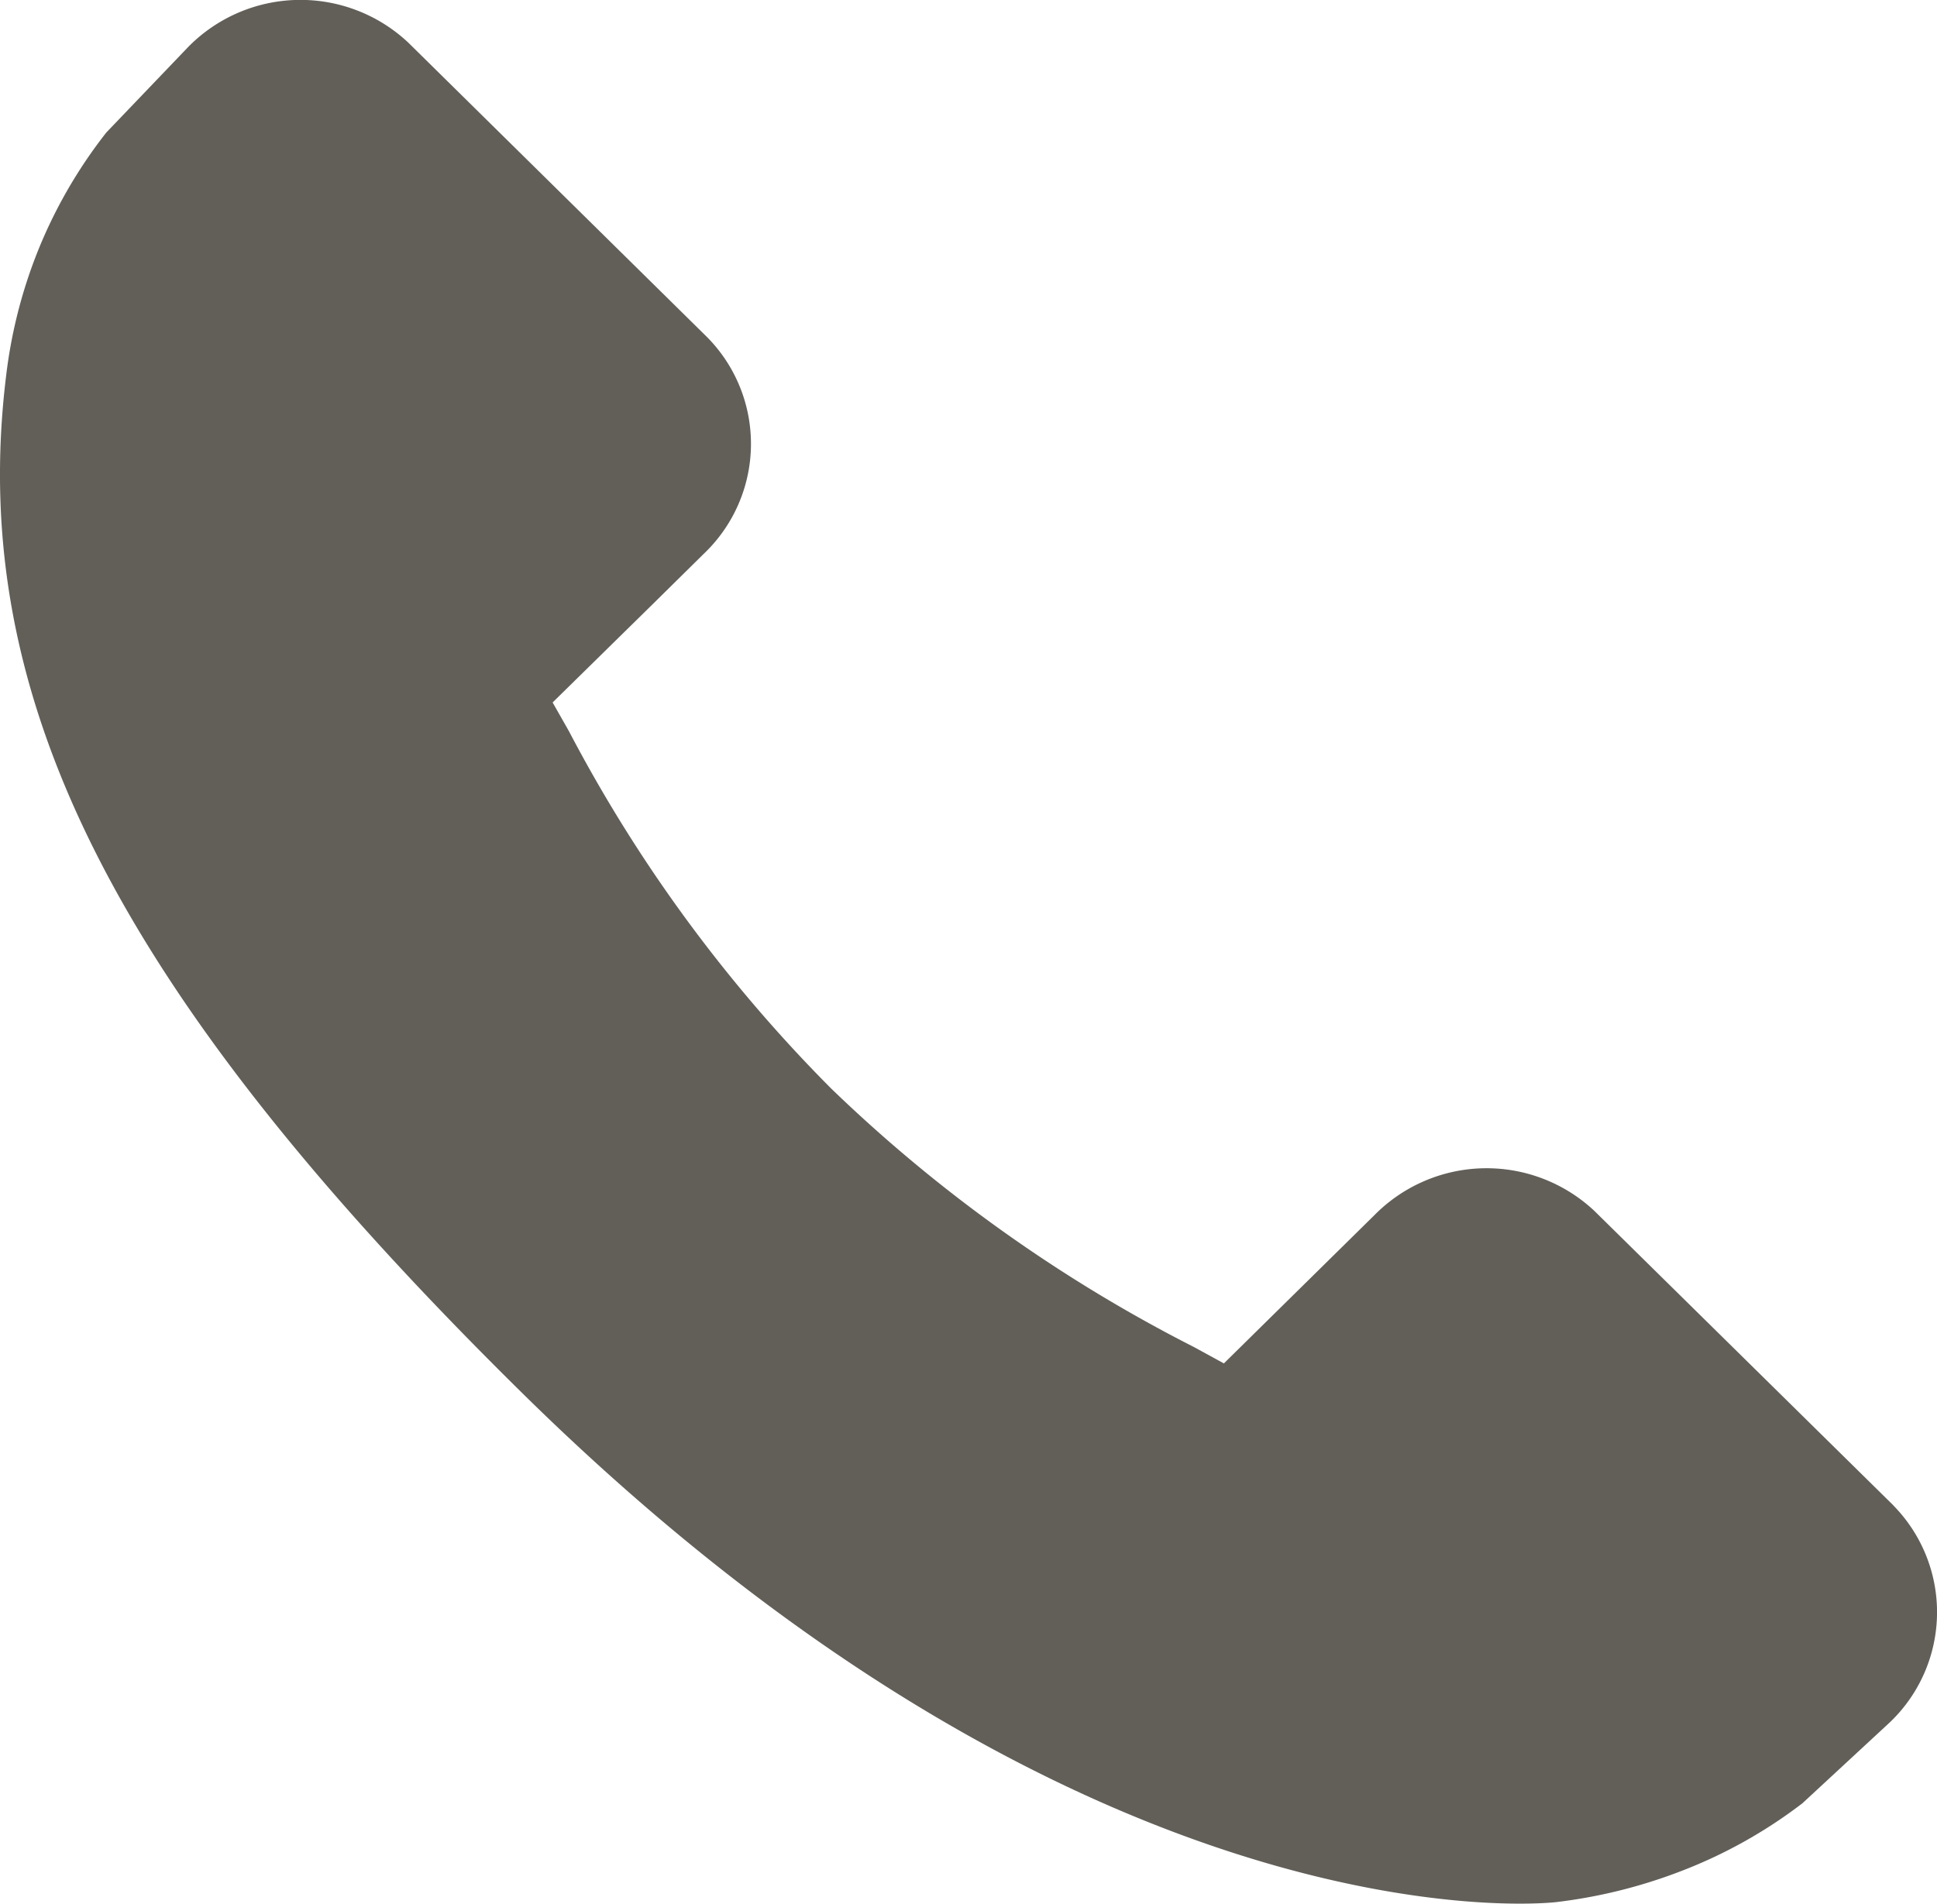 <svg viewBox="0 0 17.354 17.059" xmlns="http://www.w3.org/2000/svg"><path d="M16.965 13.492l-2.68-2.64a1.411 1.411 0 0 0 -1.97.036l-1.35 1.33-.267-.146A13.455 13.455 0 0 1 7.45 9.758a13.255 13.255 0 0 1 -2.353-3.206l-.146-.257.906-.89.446-.44a1.36 1.36 0 0 0 .036-1.94L3.658.382a1.41 1.41 0 0 0 -1.97.037l-.735.768A4.334 4.334 0 0 0 .331 2.27a4.403 4.403 0 0 0 -.276 1.097c-.355 2.891.986 5.532 4.624 9.117 5.03 4.954 9.084 4.581 9.259 4.562a4.61 4.61 0 0 0 1.117-.276 4.343 4.343 0 0 0 1.093-.61l.783-.725a1.364 1.364 0 0 0 .034-1.942" fill="#625f59"/></svg>